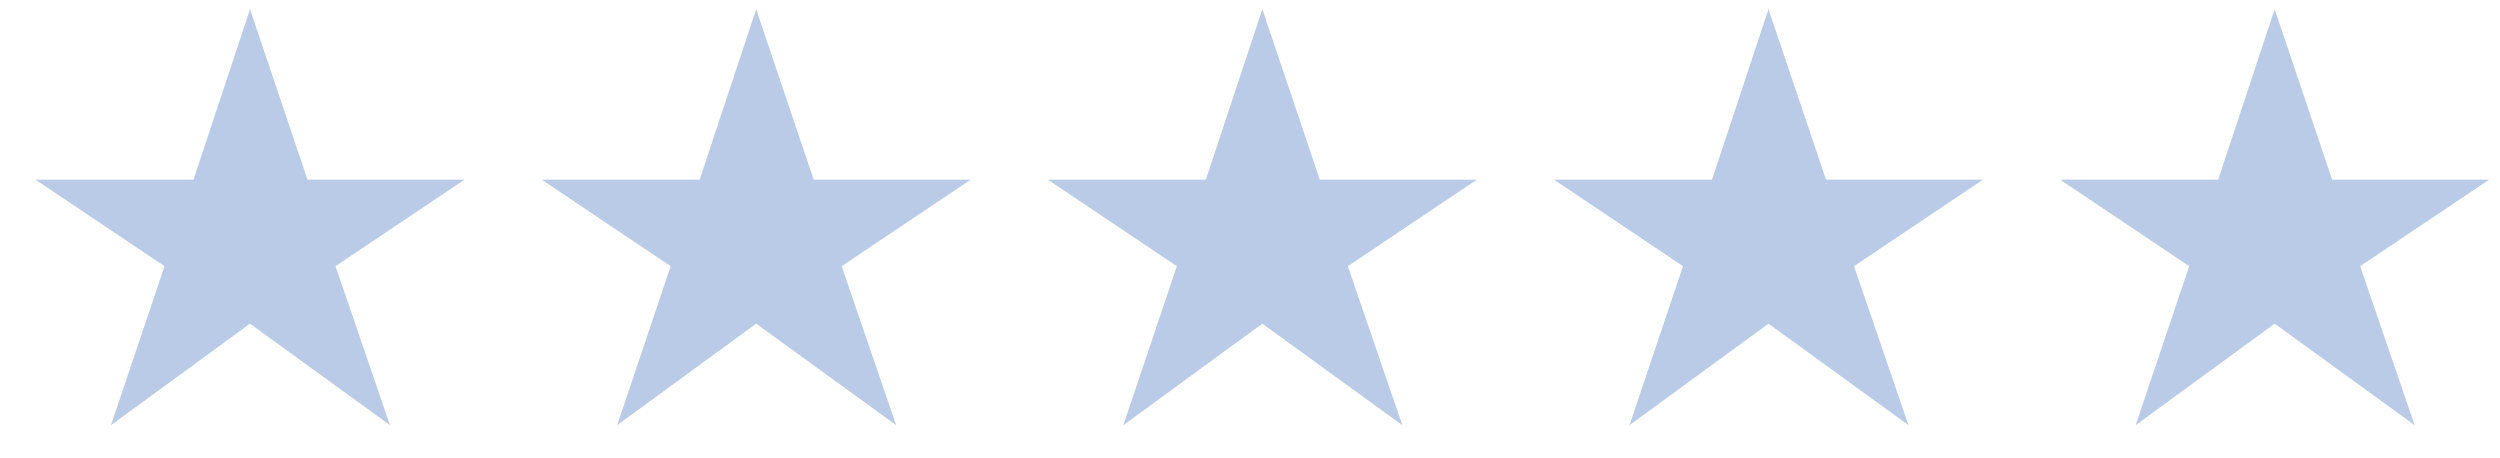 <svg width="60" height="11" viewBox="0 0 60 11" fill="none" xmlns="http://www.w3.org/2000/svg">
<path d="M2.664 10.204L3.948 6.388L0.852 4.312H4.644L6 0.22L7.38 4.312H11.148L8.052 6.388L9.36 10.204L6 7.768L2.664 10.204Z" fill="#BACBE7"/>
<path d="M14.812 10.204L16.096 6.388L13 4.312H16.792L18.148 0.22L19.528 4.312H23.296L20.2 6.388L21.508 10.204L18.148 7.768L14.812 10.204Z" fill="#BACBE7"/>
<path d="M26.96 10.204L28.244 6.388L25.148 4.312H28.94L30.296 0.22L31.676 4.312H35.444L32.348 6.388L33.656 10.204L30.296 7.768L26.96 10.204Z" fill="#BACBE7"/>
<path d="M39.108 10.204L40.392 6.388L37.296 4.312H41.088L42.444 0.22L43.824 4.312H47.592L44.496 6.388L45.804 10.204L42.444 7.768L39.108 10.204Z" fill="#BACBE7"/>
<path d="M51.256 10.204L52.54 6.388L49.444 4.312H53.236L54.592 0.22L55.972 4.312H59.74L56.644 6.388L57.952 10.204L54.592 7.768L51.256 10.204Z" fill="#BACBE7"/>
</svg>
